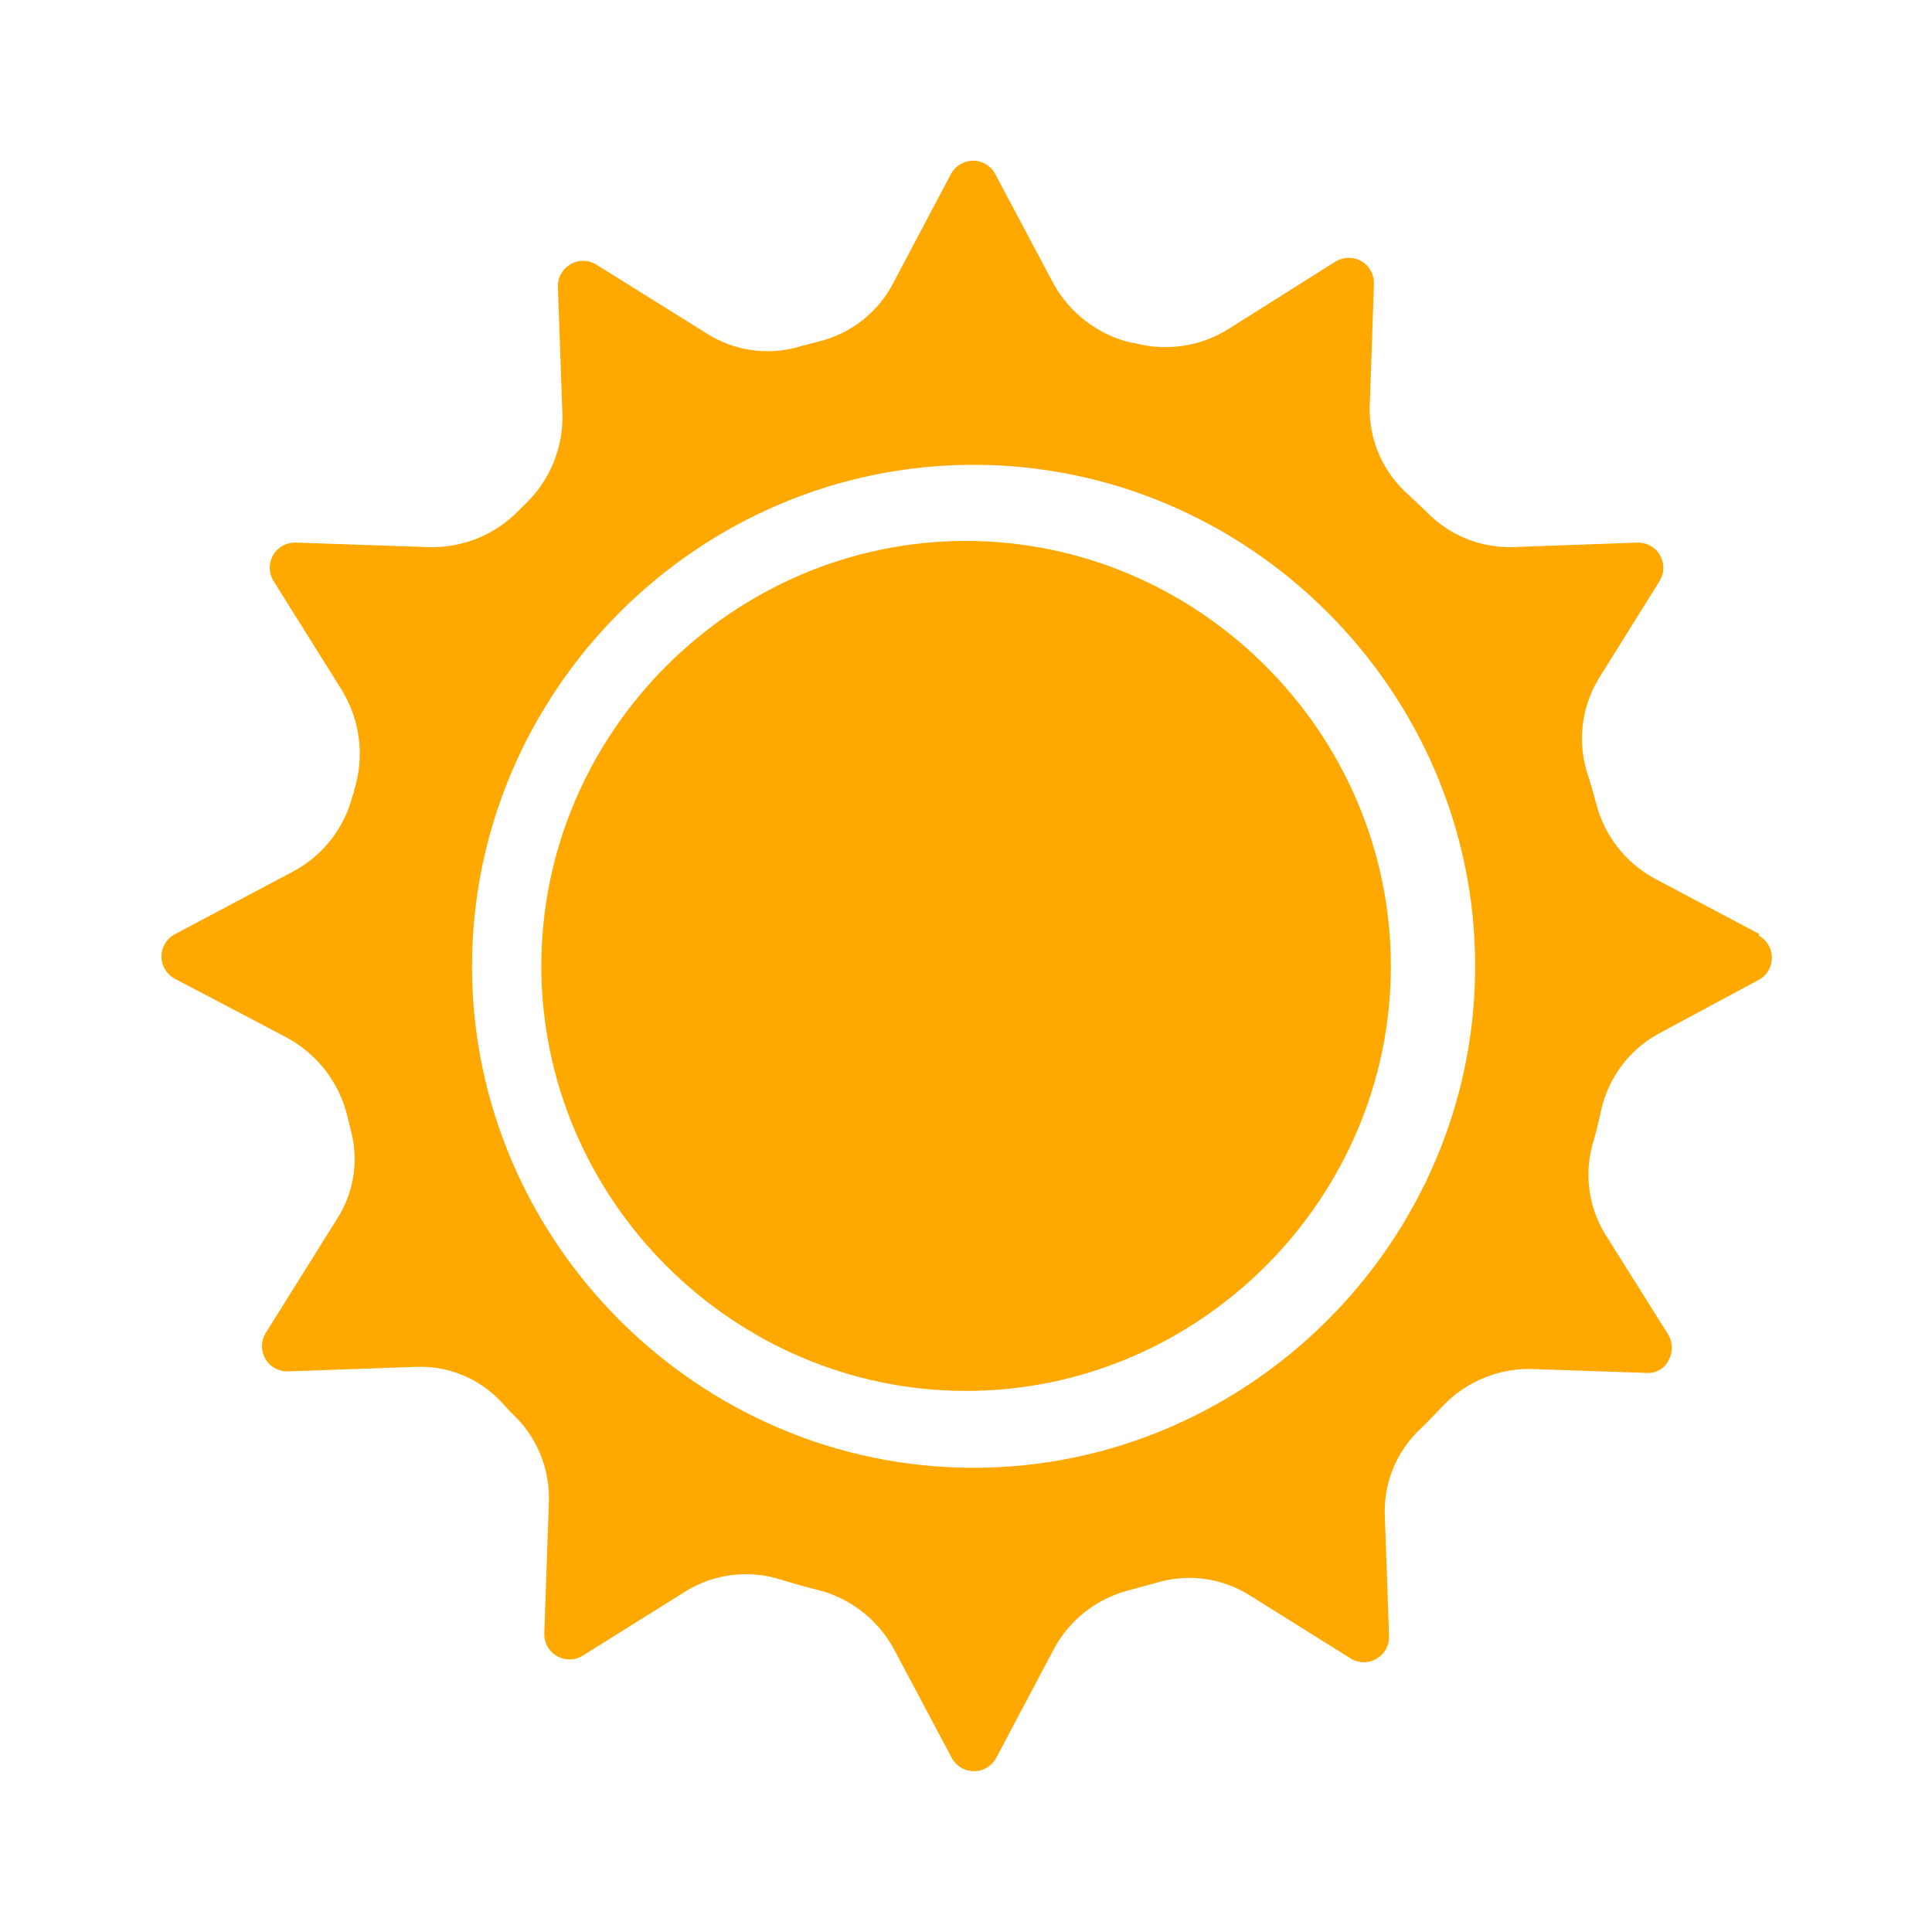 <?xml version="1.0" encoding="UTF-8" standalone="no"?>
<!DOCTYPE svg PUBLIC "-//W3C//DTD SVG 1.1//EN" "http://www.w3.org/Graphics/SVG/1.1/DTD/svg11.dtd">
<svg width="100%" height="100%" viewBox="0 0 150 150" version="1.1" xmlns="http://www.w3.org/2000/svg" xmlns:xlink="http://www.w3.org/1999/xlink" xml:space="preserve" xmlns:serif="http://www.serif.com/" style="fill-rule:evenodd;clip-rule:evenodd;stroke-linejoin:round;stroke-miterlimit:2;">
    <g transform="matrix(1,0,0,1,-1669,-3877)">
        <g transform="matrix(0.761,0,0,0.63,1877.99,3884.25)">
            <rect id="yang" x="-274.511" y="-11.505" width="197.031" height="238.032" style="fill:none;"/>
            <g id="yang1" serif:id="yang">
                <g transform="matrix(1.955,0,0,1.955,226.258,-22.256)">
                    <g transform="matrix(1.314,0,0,1.587,-250.416,12.453)">
                        <path d="M65.47,32.72L61.3,30.51C60.142,29.879 59.3,28.79 58.98,27.51C58.87,27.1 58.75,26.67 58.62,26.29C58.225,24.989 58.427,23.578 59.17,22.44L61.52,18.67C61.698,18.361 61.698,17.979 61.52,17.67C61.336,17.35 60.989,17.158 60.62,17.17L55.62,17.35C54.361,17.371 53.148,16.872 52.27,15.97C51.98,15.69 51.69,15.41 51.39,15.14C50.418,14.213 49.908,12.9 50,11.56L50.16,6.89C50.172,6.521 49.98,6.174 49.66,5.99C49.351,5.812 48.969,5.812 48.66,5.99L44.36,8.7C43.237,9.395 41.872,9.587 40.6,9.23L40.52,9.23C39.206,8.917 38.083,8.063 37.43,6.88L35.13,2.55C34.962,2.217 34.622,2.005 34.25,2C33.878,1.997 33.535,2.202 33.36,2.53L31.07,6.86C30.474,8.009 29.414,8.85 28.16,9.17L27.42,9.36L27.26,9.41C26.029,9.746 24.712,9.542 23.64,8.85L19.28,6.13C19.121,6.031 18.937,5.978 18.75,5.978C18.201,5.978 17.75,6.429 17.75,6.978C17.75,6.985 17.75,6.993 17.75,7L17.93,12.09C17.957,13.448 17.403,14.754 16.41,15.68L16.17,15.92C15.247,16.86 13.976,17.377 12.66,17.35L7.34,17.17C6.971,17.158 6.624,17.35 6.44,17.67C6.262,17.979 6.262,18.361 6.44,18.67L9.17,23.03C9.898,24.22 10.077,25.669 9.66,27C9.653,27.073 9.632,27.144 9.6,27.21C9.278,28.489 8.437,29.577 7.28,30.21L2.53,32.73C2.207,32.904 2.005,33.243 2.005,33.61C2.005,33.977 2.207,34.316 2.53,34.49L7,36.84C8.214,37.502 9.089,38.653 9.4,40L9.54,40.57C9.84,41.738 9.645,42.98 9,44L6.13,48.59C5.952,48.899 5.952,49.281 6.13,49.59C6.314,49.91 6.661,50.102 7.03,50.09L12.1,49.91C13.366,49.855 14.596,50.352 15.47,51.27C15.68,51.5 15.9,51.74 16.12,51.95C16.984,52.849 17.443,54.064 17.39,55.31L17.21,60.5C17.21,60.511 17.209,60.522 17.209,60.532C17.209,61.081 17.661,61.532 18.209,61.532C18.397,61.532 18.581,61.48 18.74,61.38L22.85,58.81C23.994,58.113 25.389,57.955 26.66,58.38C27.1,58.51 27.54,58.64 27.99,58.75C29.311,59.061 30.439,59.919 31.09,61.11L33.39,65.44C33.565,65.768 33.908,65.973 34.28,65.97C34.648,65.969 34.987,65.765 35.16,65.44L37.41,61.19C38.021,59.999 39.114,59.125 40.41,58.79L41.58,58.47C42.834,58.108 44.186,58.309 45.28,59.02L49.23,61.49C49.389,61.59 49.573,61.643 49.761,61.643C50.309,61.643 50.761,61.191 50.761,60.643C50.761,60.628 50.761,60.614 50.76,60.6L50.59,55.76C50.556,54.484 51.069,53.253 52,52.38C52.3,52.09 52.6,51.78 52.89,51.47C53.84,50.468 55.182,49.931 56.56,50L60.96,50.15C61.334,50.188 61.695,49.988 61.86,49.65C62.038,49.341 62.038,48.959 61.86,48.65L59.35,44.65C58.665,43.54 58.494,42.186 58.88,40.94C59,40.53 59.1,40.11 59.19,39.69C59.479,38.416 60.298,37.324 61.44,36.69L65.44,34.54C65.763,34.366 65.965,34.027 65.965,33.66C65.965,33.293 65.763,32.954 65.44,32.78L65.47,32.72ZM34.26,53.92C23.332,53.92 14.34,44.928 14.34,34C14.34,23.072 23.332,14.08 34.26,14.08C45.188,14.08 54.18,23.072 54.18,34C54.175,44.926 45.186,53.915 34.26,53.92Z" style="fill:rgb(255,169,0);fill-rule:nonzero;"/>
                    </g>
                    <g transform="matrix(1.237,0,0,1.495,-248.169,15.556)">
                        <path d="M34.26,16.08C24.429,16.08 16.34,24.169 16.34,34C16.34,43.831 24.429,51.92 34.26,51.92C44.091,51.92 52.18,43.831 52.18,34C52.169,24.174 44.086,16.091 34.26,16.08Z" style="fill:rgb(255,169,0);fill-rule:nonzero;"/>
                    </g>
                </g>
            </g>
        </g>
    </g>
</svg>
